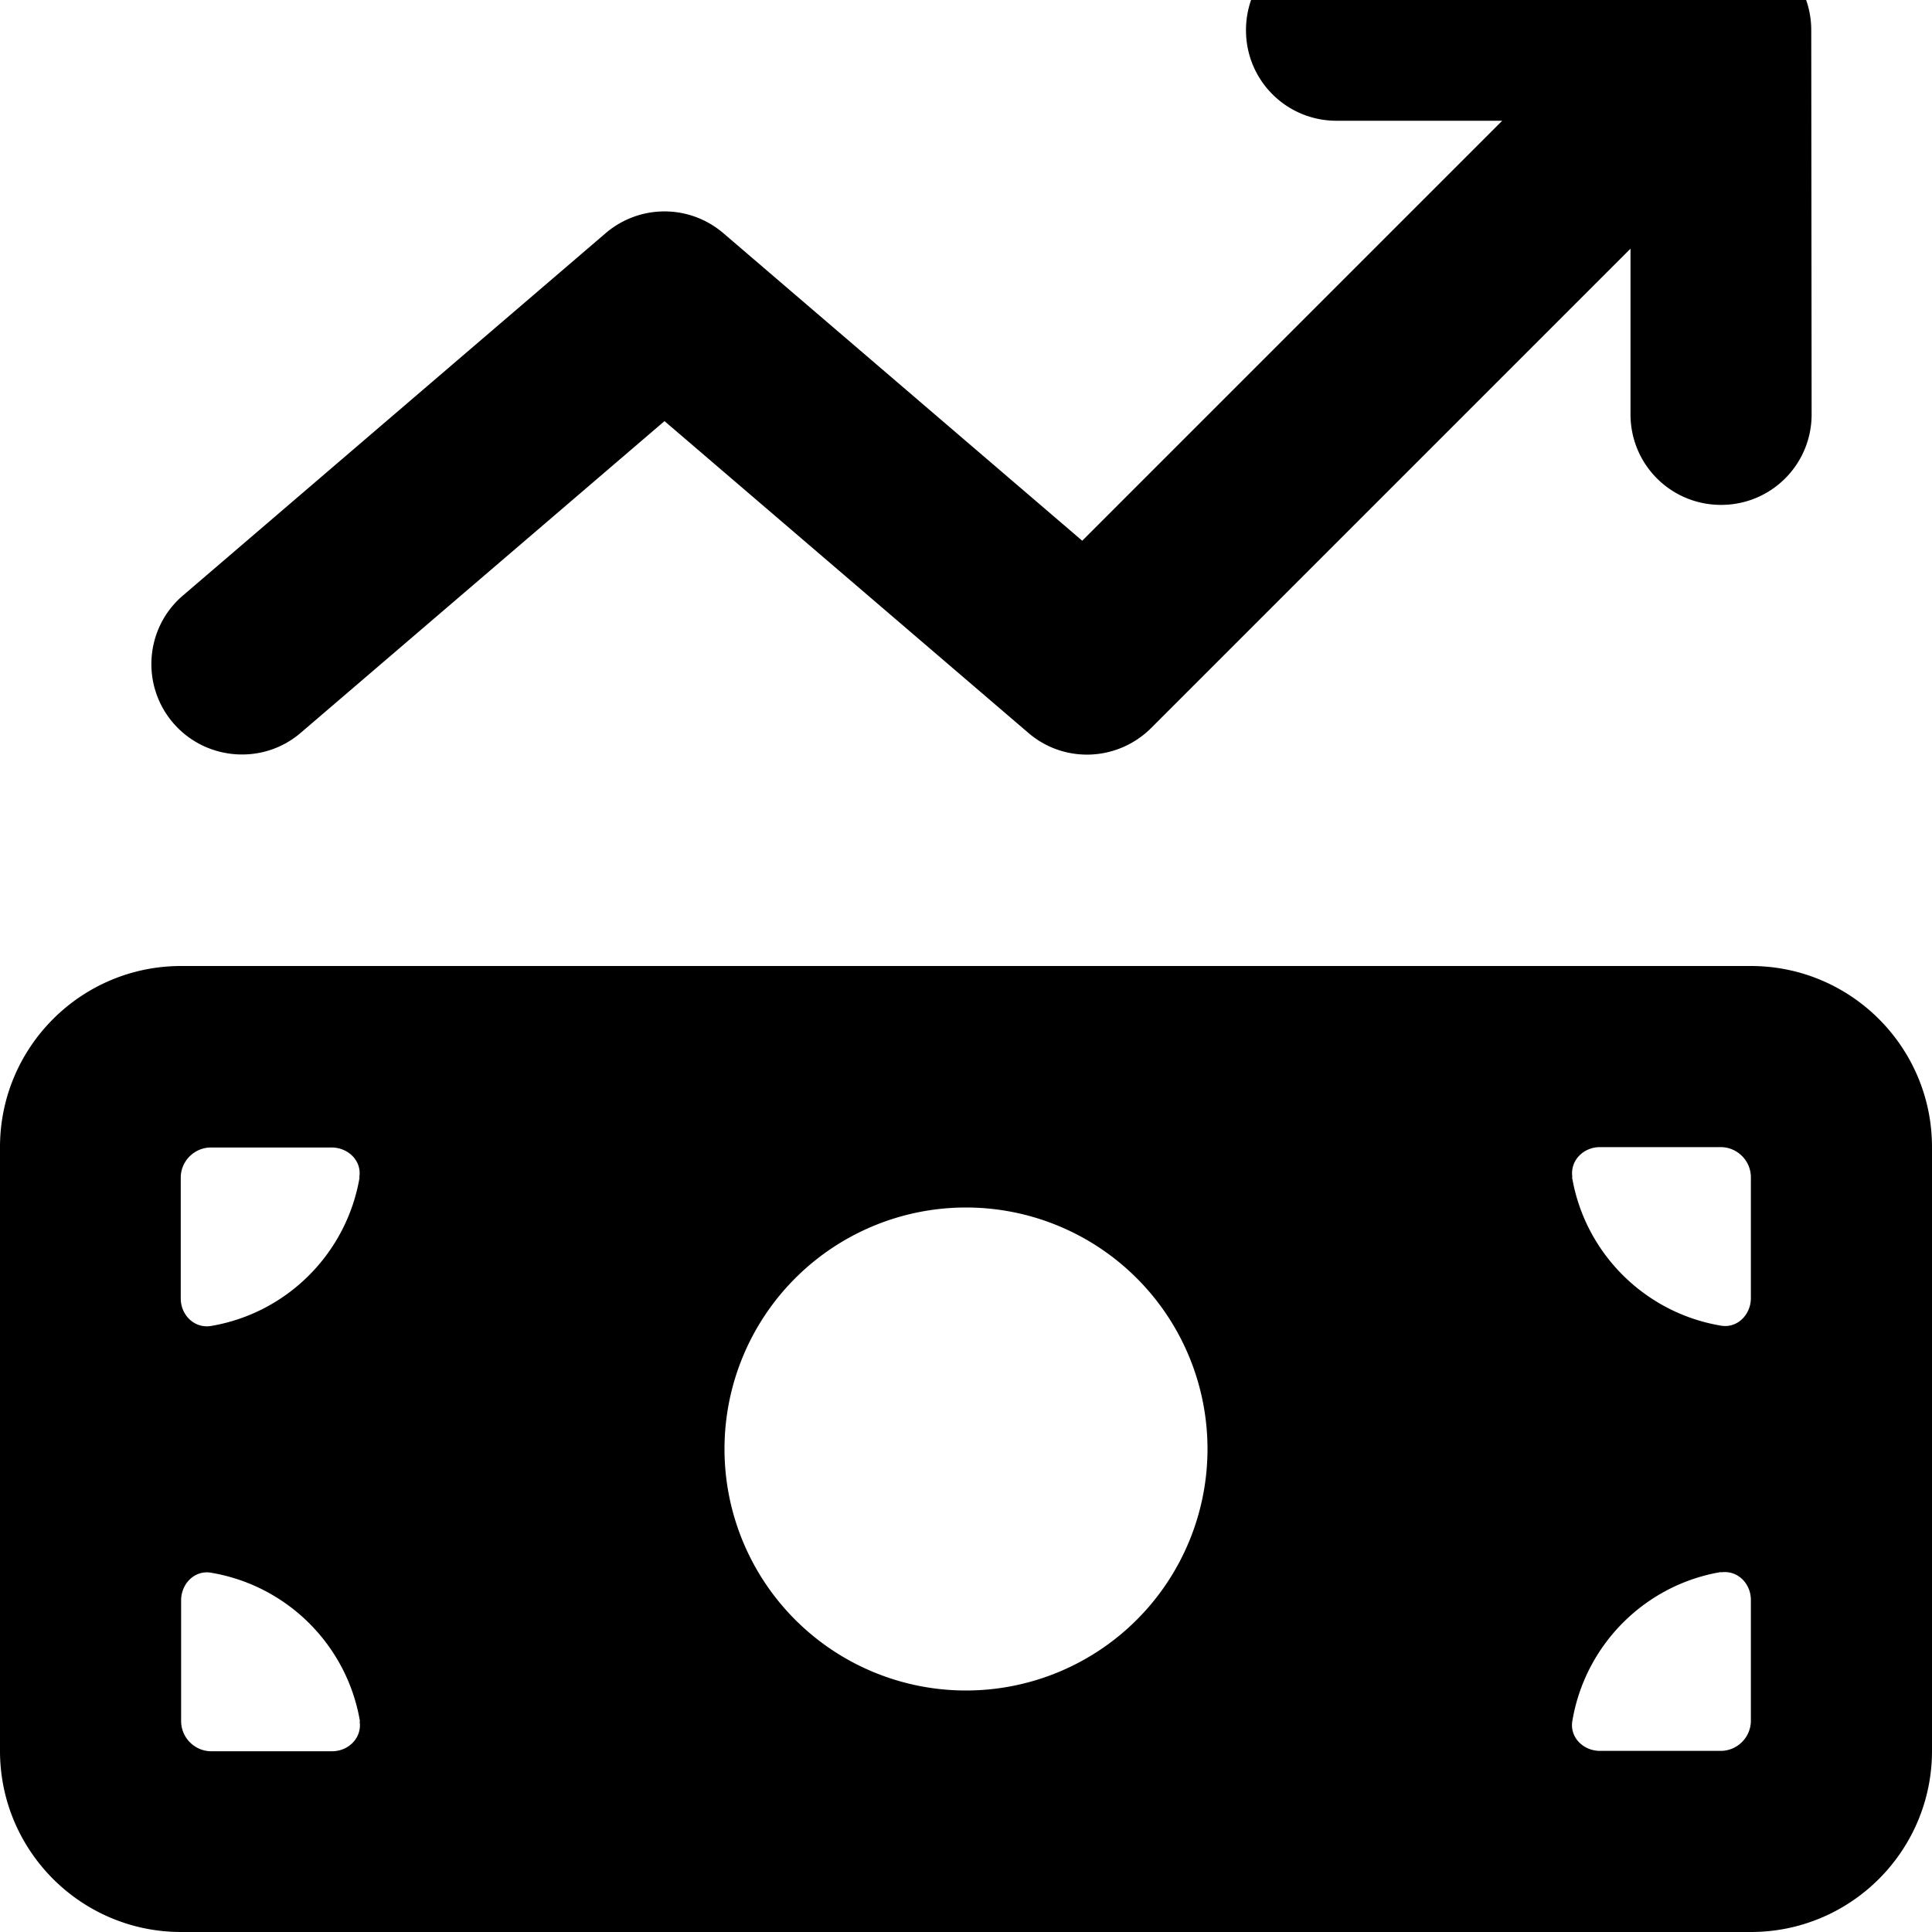 <svg xmlns="http://www.w3.org/2000/svg" viewBox="0 0 512 512"><!--! Font Awesome Free 7.0.1 by @fontawesome - https://fontawesome.com License - https://fontawesome.com/license/free (Icons: CC BY 4.0, Fonts: SIL OFL 1.1, Code: MIT License) Copyright 2025 Fonticons, Inc. --><path fill="currentColor" d="M480 8c0-13.3-10.7-24-24-24L354.2-16c-13.3 0-24 10.7-24 24s10.7 24 24 24l43.9 0-111.3 111.3-95.1-81.5c-9-7.7-22.2-7.7-31.2 0l-112 96c-10.1 8.6-11.2 23.8-2.6 33.8s23.8 11.2 33.8 2.6l96.4-82.6 96.4 82.6c9.5 8.2 23.7 7.6 32.6-1.3l127-127 0 43.9c0 13.3 10.7 24 24 24s24-10.7 24-24L480 8zM48 256c-26.5 0-48 21.5-48 48L0 464c0 26.5 21.5 48 48 48l416 0c26.5 0 48-21.5 48-48l0-160c0-26.5-21.5-48-48-48L48 256zm47.3 56c-3.4 20.1-19.2 36-39.4 39.4-4.4 .7-8-2.9-8-7.3l0-32c0-4.4 3.6-8 8-8l32 0c4.4 0 8.1 3.6 7.3 8zm0 144.1c.7 4.4-2.9 8-7.3 8l-32 0c-4.4 0-8-3.6-8-8l0-32c0-4.4 3.6-8.1 8-7.3 20.1 3.4 36 19.2 39.4 39.4zM456 416.7c4.4-.7 8 2.9 8 7.3l0 32c0 4.4-3.6 8-8 8l-32 0c-4.4 0-8.1-3.6-7.3-8 3.4-20.1 19.2-36 39.4-39.4zM416.7 312c-.7-4.4 2.9-8 7.3-8l32 0c4.4 0 8 3.6 8 8l0 32c0 4.4-3.6 8.1-8 7.3-20.1-3.4-36-19.2-39.4-39.4zM192 384a64 64 0 1 1 128 0 64 64 0 1 1 -128 0z"/></svg>